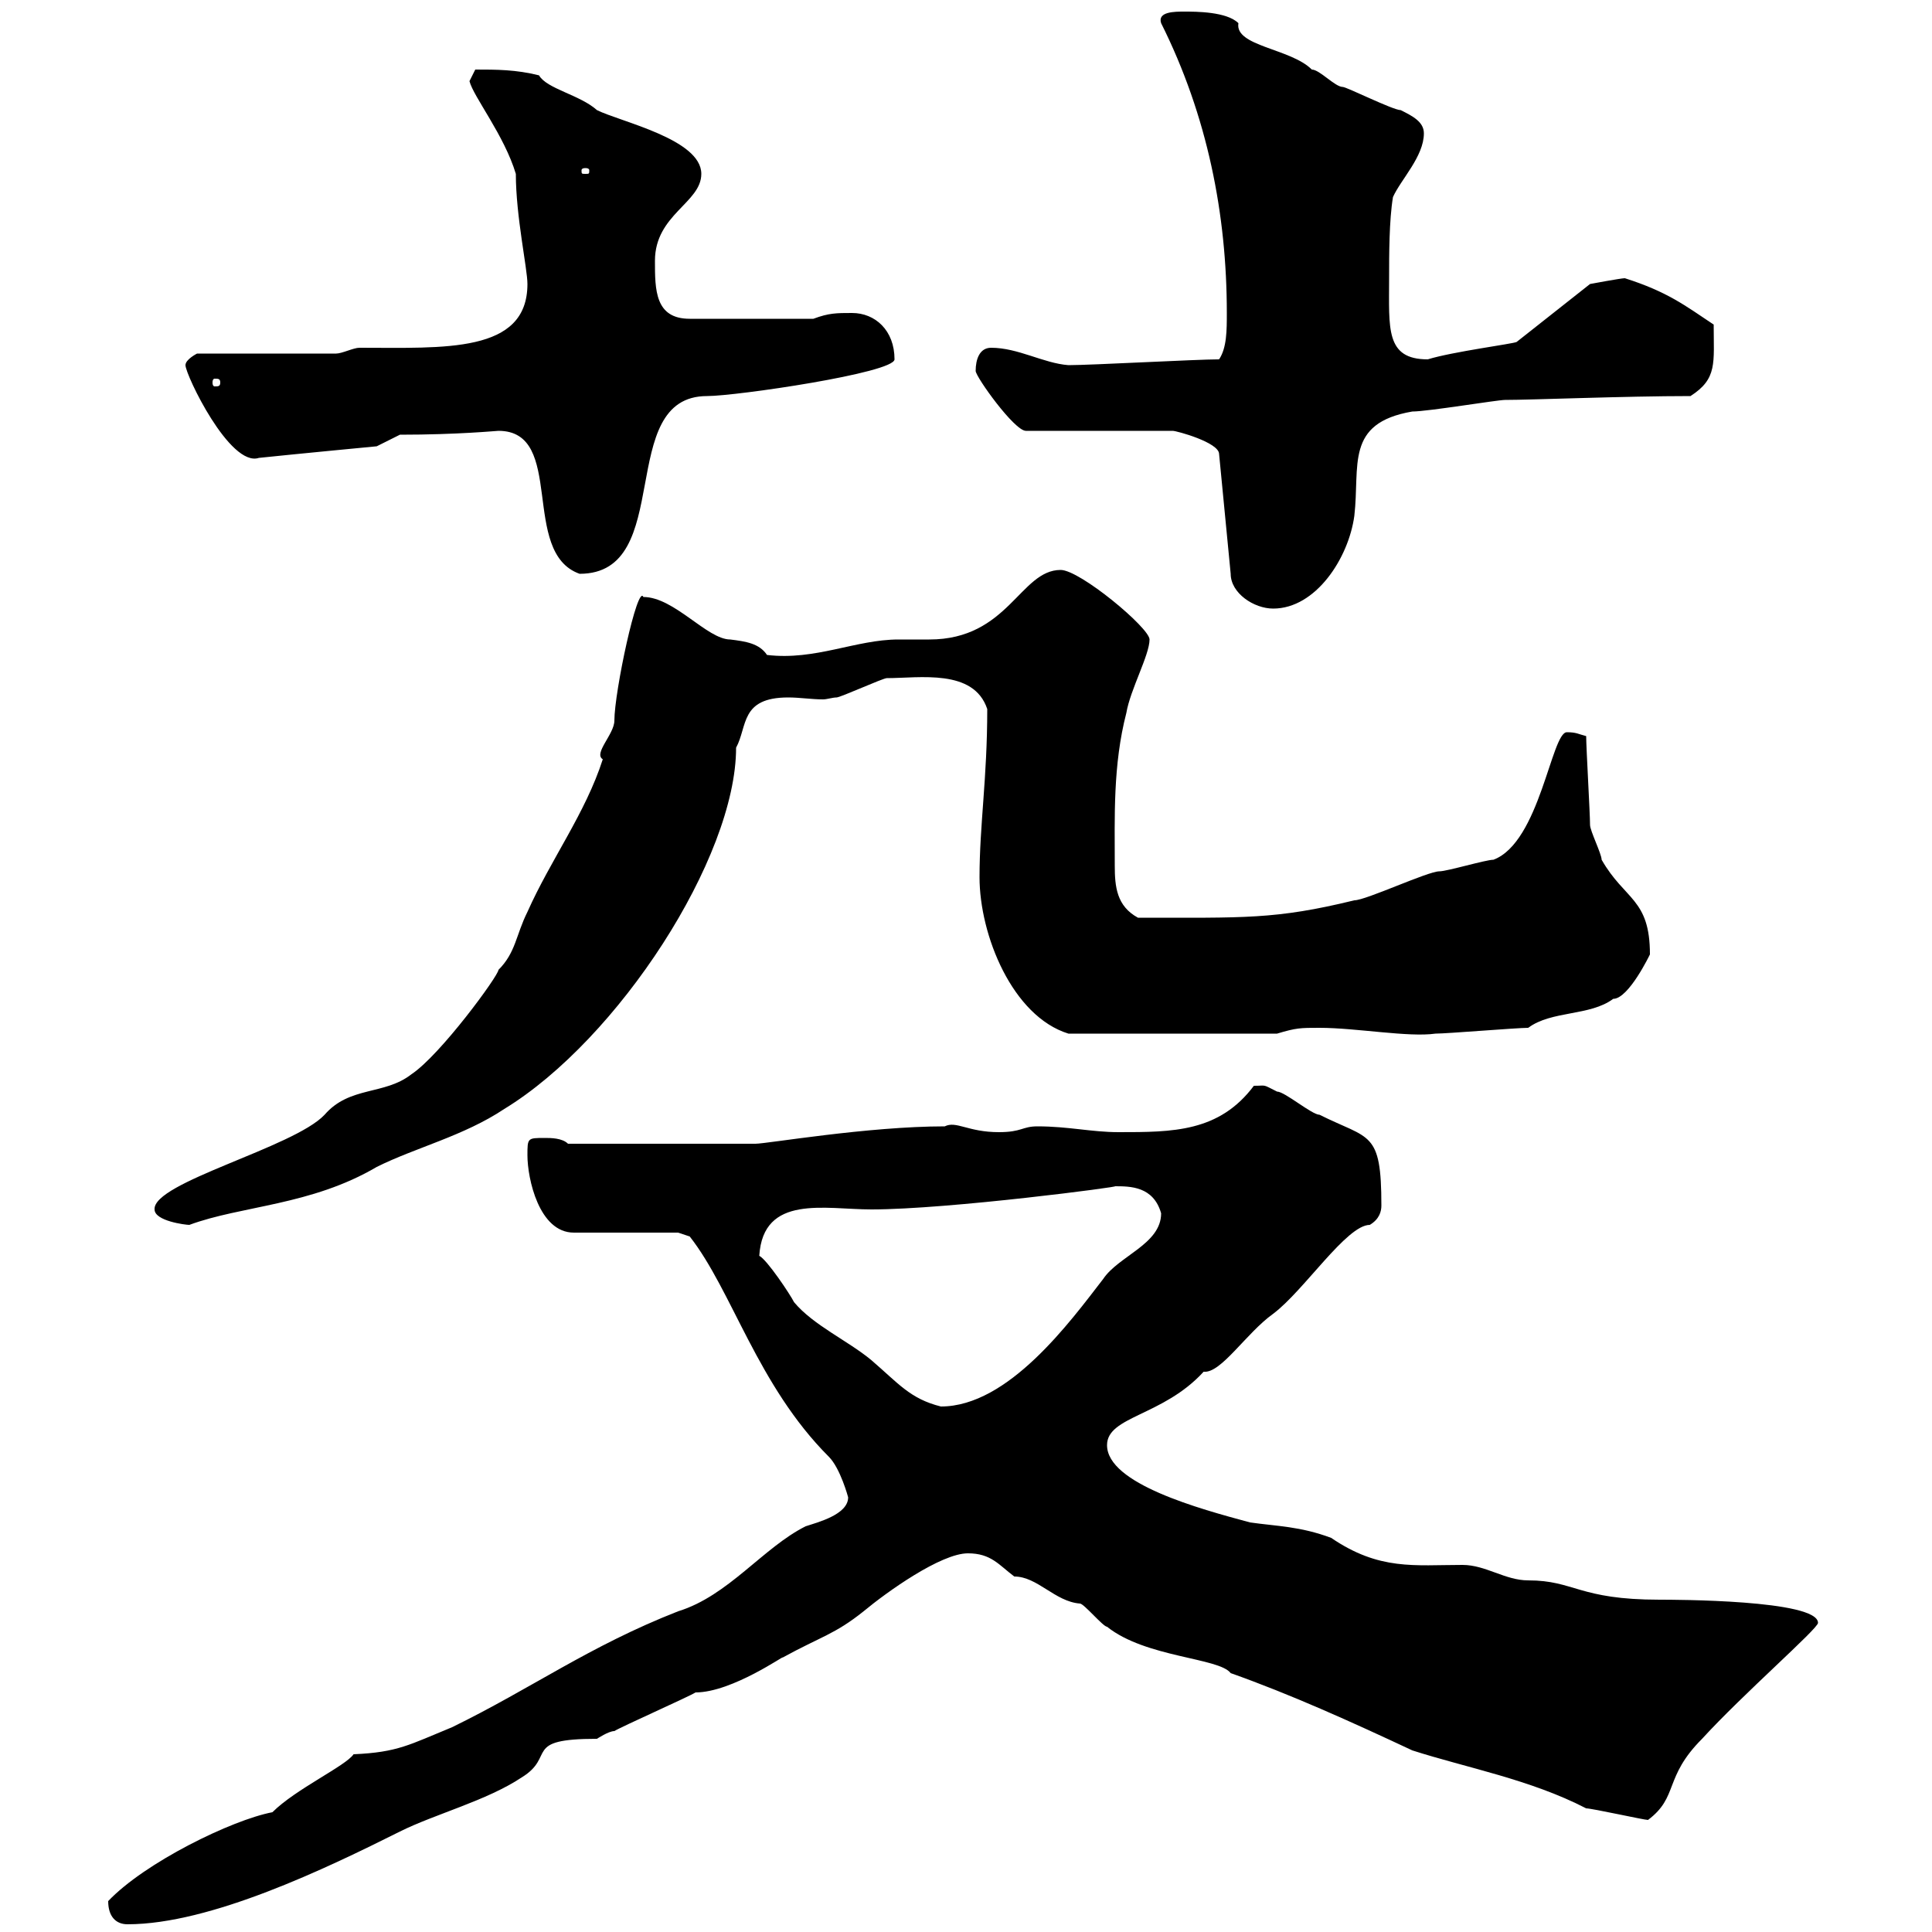 <svg xmlns="http://www.w3.org/2000/svg" xmlns:xlink="http://www.w3.org/1999/xlink" width="300" height="300"><path d="M16.80 295.20C16.80 297.60 18 298.80 19.80 298.80C32.70 298.80 50.70 290.10 62.10 284.40C67.50 281.70 75.60 279.60 81 276C86.40 272.70 81 270 92.70 270C92.70 270 94.50 268.80 95.40 268.80C96.30 268.20 107.10 263.40 108 262.80C113.70 262.80 122.10 256.80 121.50 257.40C127.50 254.10 129.60 253.80 134.10 250.20C137.70 247.20 146.10 241.20 150.30 241.20C153.90 241.20 155.10 243 157.50 244.80C161.10 244.80 163.80 248.70 167.70 249C168.30 249 171.30 252.60 171.90 252.60C177.90 257.40 189.30 257.40 191.10 259.80C200.40 263.10 209.70 267.30 219.30 271.80C227.70 274.50 237.60 276.30 246.30 280.80C247.20 280.80 255.30 282.60 255.90 282.60C260.70 279 258.30 276 264.30 270C270.60 263.10 282.30 252.90 282.30 252C282.30 248.40 259.80 248.40 257.70 248.40C245.10 248.40 244.50 245.40 237.30 245.40C233.70 245.40 230.70 243 227.10 243C219.60 243 214.20 243.90 206.70 238.80C201.90 237 198.30 237 194.10 236.40C186.30 234.30 171.90 230.40 171.90 224.40C171.90 219.90 180.60 219.90 186.90 213C189.60 213.30 193.50 207 197.70 204C202.50 200.40 209.10 190.20 212.70 190.20C214.20 189.30 214.50 188.10 214.50 187.20C214.50 175.50 212.70 177 204.90 173.10C203.70 173.10 199.50 169.50 198.30 169.50C195.90 168.30 196.80 168.60 194.70 168.60C189.30 175.80 182.10 175.80 173.70 175.80C169.50 175.80 165.90 174.90 161.10 174.90C158.70 174.90 158.70 175.80 155.10 175.80C150.30 175.80 148.50 174 146.70 174.90C134.70 174.90 119.10 177.60 117.30 177.60C110.70 177.60 99.30 177.60 88.20 177.60C87.30 176.70 85.50 176.70 84.60 176.70C81.90 176.70 81.90 176.70 81.90 179.40C81.90 183 83.70 191.40 89.10 191.40L105.30 191.40L107.10 192C113.70 200.40 117.60 215.10 128.70 226.20C130.50 228 131.70 232.50 131.70 232.50C131.70 235.20 126.90 236.40 125.10 237C118.50 240.30 113.10 247.80 105.30 250.20C91.50 255.60 82.50 262.20 70.20 268.20C63.60 270.90 61.80 272.10 54.90 272.40C53.70 274.20 45.90 277.80 42.30 281.40C36 282.60 22.50 289.20 16.80 295.20ZM117.90 195C118.50 185.40 128.10 187.80 135.30 187.80C147.30 187.80 174.60 184.20 173.10 184.20C175.50 184.20 179.10 184.20 180.30 188.40C180.30 193.20 173.70 195 171.30 198.60C166.20 205.20 156.60 218.40 146.10 218.40C141.30 217.20 139.50 214.80 135.30 211.20C131.70 208.20 126.30 205.80 123.30 202.20C122.70 201 119.10 195.60 117.90 195ZM24 187.80C24 189.60 28.80 190.20 29.40 190.20C37.50 187.20 48.30 187.20 58.50 181.20C64.50 178.20 72 176.40 78.30 172.20C96 161.40 114.30 133.20 114.30 116.10C116.10 112.80 114.90 108.30 122.40 108.30C124.20 108.30 126 108.60 127.80 108.60C128.40 108.60 129.30 108.30 129.90 108.30C130.50 108.30 137.10 105.30 137.70 105.30C142.80 105.30 151.20 103.80 153.30 110.10C153.30 120.90 152.10 128.10 152.10 136.20C152.10 145.20 157.20 157.80 165.90 160.50L198.30 160.50C201.30 159.60 201.90 159.60 204.90 159.60C210.60 159.60 218.70 161.10 222.90 160.50C224.70 160.50 235.50 159.60 237.30 159.60C240.90 156.90 246.90 157.80 250.50 155.10C252.90 155.10 256.20 148.20 256.20 148.20C256.20 139.50 252.30 139.80 248.70 133.50C248.70 132.60 246.90 129 246.90 128.10C246.90 126.30 246.30 116.10 246.30 114.30C245.10 114 244.80 113.70 243.30 113.70C240.90 113.70 239.10 130.80 231.90 133.50C230.70 133.50 224.70 135.30 223.50 135.30C221.70 135.30 212.10 139.80 210.30 139.80C198 142.80 193.20 142.50 176.70 142.50C173.40 140.70 173.10 137.70 173.10 134.40C173.10 126.90 172.80 118.80 174.90 110.70C175.50 107.10 178.50 101.70 178.50 99.30C178.50 97.50 167.70 88.50 164.70 88.50C158.40 88.50 156.60 99.30 144.30 99.30C142.50 99.30 141 99.30 139.50 99.30C132.90 99.30 126.60 102.60 119.10 101.70C117.90 99.90 115.80 99.60 113.40 99.30C109.80 99.30 104.70 92.70 99.90 92.70C99 90.60 95.40 107.40 95.40 111.90C95.40 114 92.10 117 93.60 117.90C90.90 126.30 85.50 133.50 81.90 141.60C80.10 145.20 80.10 147.90 77.40 150.60C77.40 151.50 68.40 163.80 63.90 166.80C59.70 170.10 54.30 168.60 50.40 173.10C45.60 178.20 23.70 183.60 24 187.80ZM151.50 57.60C151.50 58.50 157.50 66.90 159.30 66.90L182.10 66.90C182.70 66.90 189.30 68.70 189.30 70.50L191.10 89.10C191.10 92.10 194.70 94.50 197.70 94.50C204.30 94.50 209.40 86.70 210.30 80.10C211.20 72.30 208.80 65.70 219.30 63.90C221.70 63.90 232.50 62.10 233.70 62.10C237.90 62.10 252.30 61.50 262.50 61.50C266.70 58.80 266.10 56.40 266.10 50.40C261.60 47.40 258.90 45.30 252.30 43.20C251.70 43.20 246.90 44.10 246.90 44.10L235.50 53.10C234.90 53.40 225.60 54.60 221.70 55.80C215.10 55.80 215.70 51 215.70 43.20C215.70 39.60 215.70 34.20 216.30 30.60C217.50 27.90 221.10 24.30 221.10 20.70C221.10 18.90 219.30 18 217.50 17.10C216.30 17.10 209.10 13.50 208.50 13.50C207.30 13.50 204.90 10.80 203.70 10.80C200.40 7.50 191.70 7.20 192.30 3.60C190.50 1.80 185.70 1.80 183.90 1.80C182.40 1.80 179.70 1.80 180.30 3.60C187.50 18 190.50 33.30 190.50 48.60C190.50 51.30 190.50 54 189.30 55.80C185.70 55.80 169.50 56.70 165.90 56.70C162 56.40 158.10 54 153.90 54C152.10 54 151.50 55.80 151.50 57.60ZM77.40 66.90C87.90 66.90 80.70 85.80 90 89.10C105 89.10 95.40 61.50 109.80 61.50C114.30 61.50 138.90 57.90 138.90 55.80C138.90 51.30 135.90 48.60 132.30 48.60C129.90 48.60 128.70 48.60 126.30 49.50L107.10 49.50C101.70 49.50 101.70 45 101.70 40.50C101.70 33.30 108.90 31.50 108.90 27C108.90 21.60 96.30 18.90 92.70 17.10C90 14.70 84.90 13.80 83.70 11.70C80.10 10.80 77.10 10.80 73.80 10.80L72.90 12.60C73.50 15 78.30 21 80.10 27C80.10 33.60 81.90 41.70 81.90 44.10C81.90 54.90 69 54 55.80 54C54.90 54 53.10 54.90 52.20 54.90L30.60 54.90C30.60 54.90 28.80 55.80 28.80 56.70C28.80 58.20 35.70 72.60 40.20 71.10C45.90 70.50 58.50 69.30 58.50 69.30L62.10 67.50C71.10 67.50 77.10 66.90 77.40 66.90ZM34.20 59.40C34.20 60 33.90 60 33.30 60C33.30 60 33 60 33 59.40C33 58.80 33.30 58.80 33.30 58.80C33.90 58.80 34.20 58.80 34.20 59.40ZM90.90 26.10C91.50 26.10 91.50 26.40 91.50 26.40C91.50 27 91.50 27 90.90 27C90.30 27 90.30 27 90.30 26.40C90.30 26.40 90.30 26.10 90.90 26.10Z"/></svg>